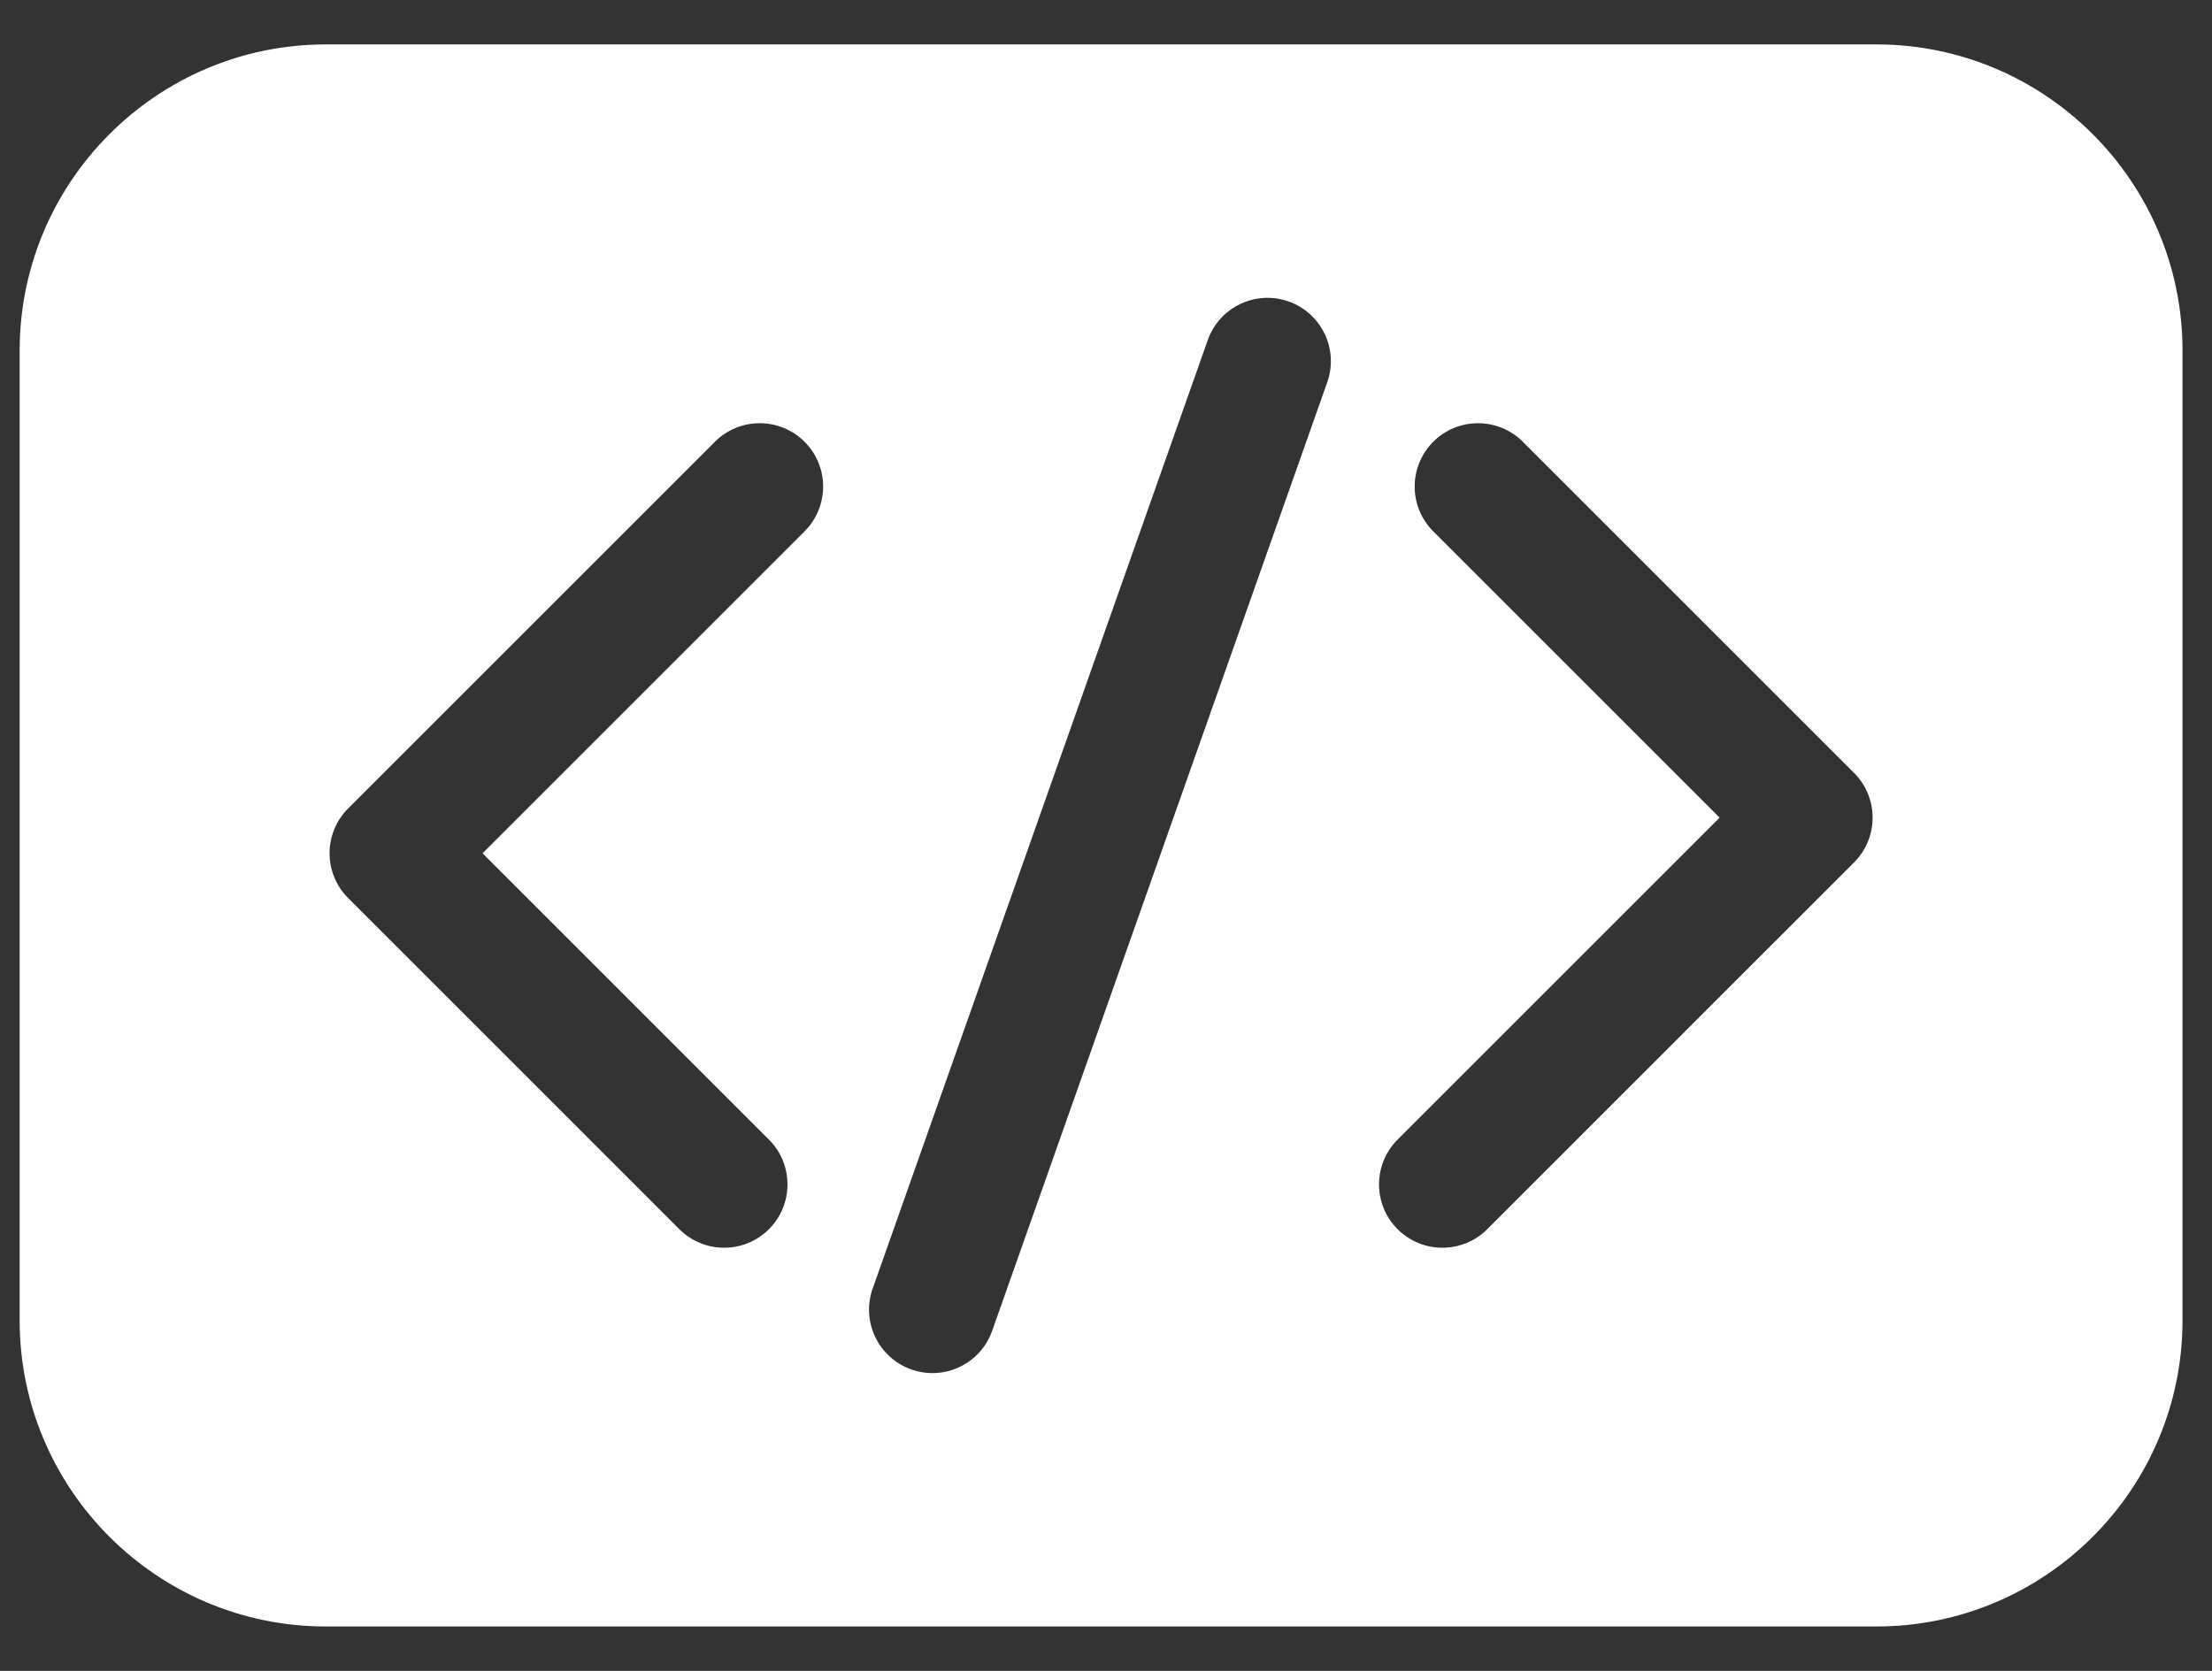 <svg width="45" height="34" viewBox="0 0 45 34" fill="none" xmlns="http://www.w3.org/2000/svg">
<rect x="0" y="0" width="45" height="34" fill="#333333" stroke="none"/>
<path d="M38.173 0.904H6.627C3.194 0.904 0.4 3.698 0.4 7.132V26.869C0.4 30.303 3.194 33.096 6.627 33.096H38.173C41.606 33.096 44.4 30.303 44.4 26.869V7.132C44.4 3.698 41.606 0.904 38.173 0.904ZM16.368 10.812L9.817 17.363L15.643 23.189C16.146 23.692 16.146 24.509 15.643 25.012C15.14 25.515 14.324 25.515 13.82 25.012L7.082 18.274C6.579 17.77 6.579 16.955 7.082 16.451L14.544 8.989C15.048 8.486 15.864 8.486 16.368 8.989C16.871 9.492 16.871 10.308 16.368 10.812ZM27.001 7.779L20.184 27.08C19.947 27.752 19.211 28.104 18.54 27.866C17.869 27.629 17.516 26.893 17.753 26.221L24.57 6.921C24.807 6.25 25.543 5.897 26.215 6.134C26.886 6.372 27.238 7.108 27.001 7.779ZM37.718 17.549L30.256 25.012C29.752 25.515 28.936 25.515 28.432 25.012C27.929 24.509 27.929 23.692 28.432 23.189L34.983 16.638L29.157 10.812C28.654 10.308 28.654 9.492 29.157 8.989C29.66 8.486 30.476 8.486 30.98 8.989L37.718 15.727C38.221 16.23 38.221 17.046 37.718 17.549Z" fill="white"/>
</svg>
